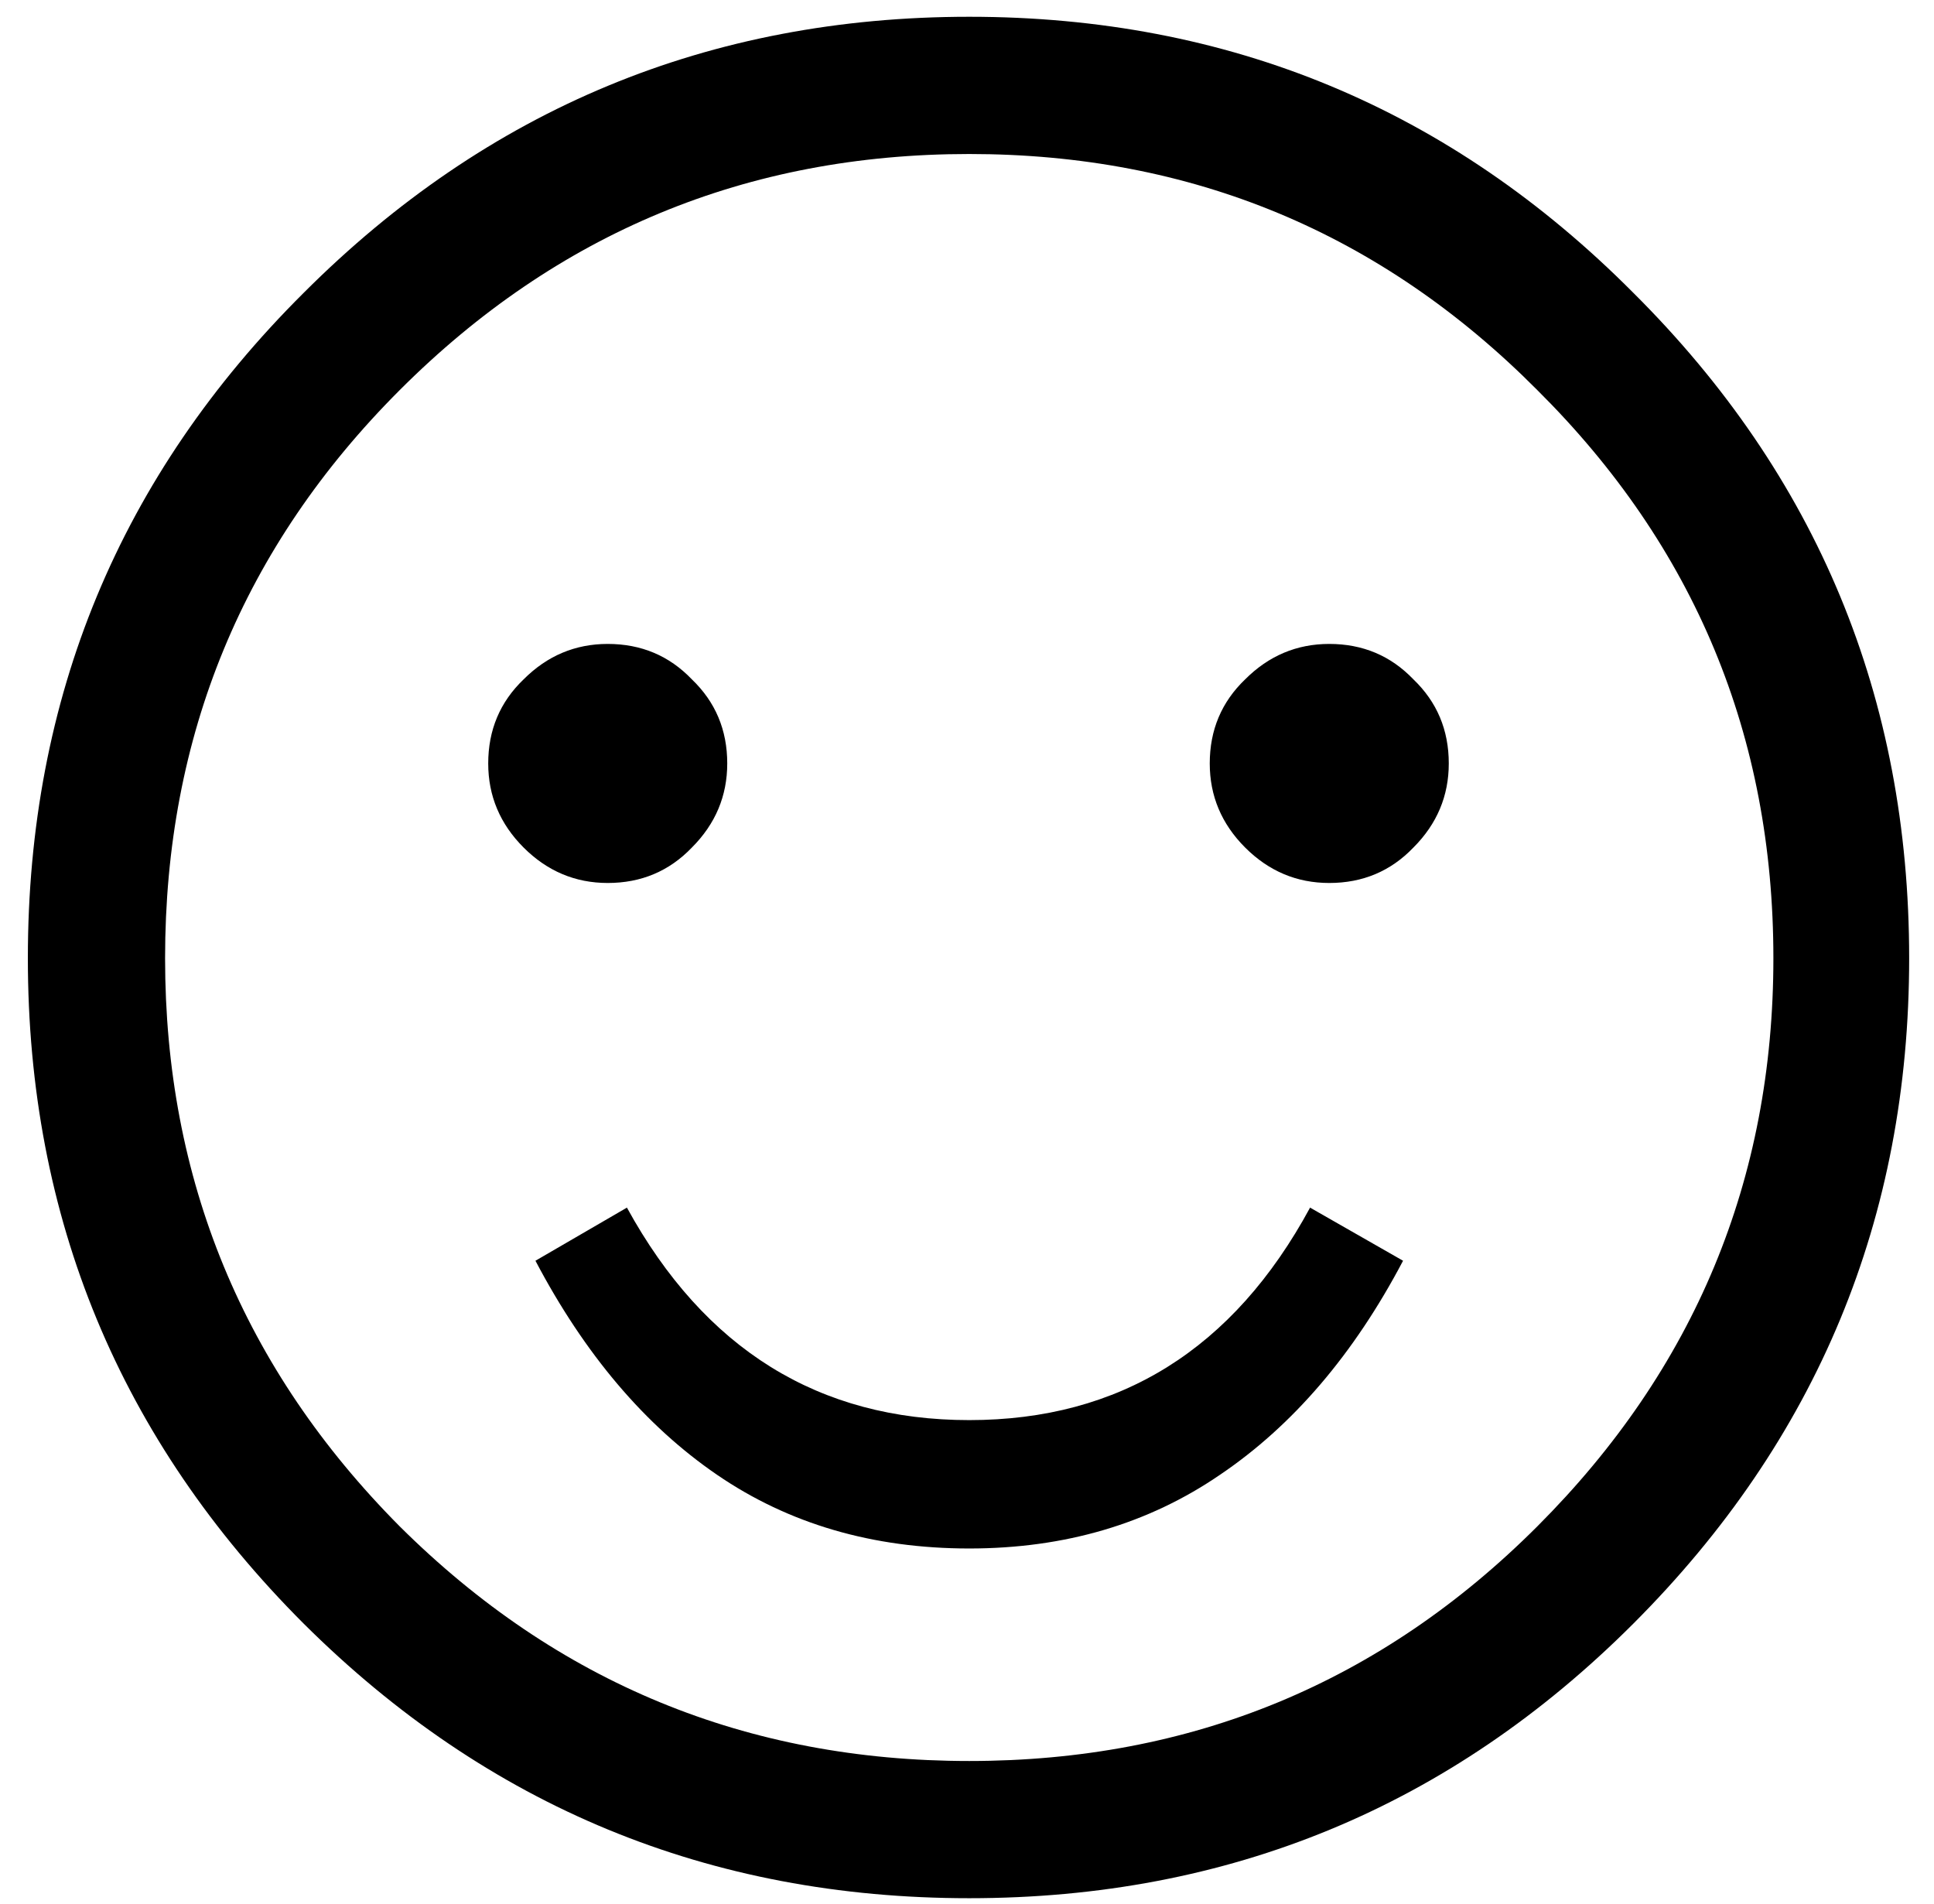 <?xml version="1.0" encoding="UTF-8"?>
<svg xmlns="http://www.w3.org/2000/svg" width="64" height="63" viewBox="0 0 64 63" fill="none">
  <path d="M63.178 31.707C63.178 40.301 60.134 47.641 54.047 53.728C47.992 59.783 40.668 62.81 32.074 62.81C23.48 62.81 16.14 59.783 10.053 53.728C3.965 47.641 0.922 40.301 0.922 31.707C0.922 23.081 3.965 15.74 10.053 9.686C16.14 3.598 23.48 0.555 32.074 0.555C40.668 0.555 47.992 3.598 54.047 9.686C60.134 15.74 63.178 23.081 63.178 31.707ZM58.685 31.707C58.685 24.35 56.081 18.084 50.873 12.908C45.697 7.7 39.431 5.096 32.074 5.096C24.717 5.096 18.435 7.7 13.227 12.908C8.051 18.084 5.463 24.35 5.463 31.707C5.463 39.031 8.051 45.297 13.227 50.506C18.435 55.682 24.717 58.27 32.074 58.27C39.431 58.27 45.697 55.682 50.873 50.506C56.081 45.297 58.685 39.031 58.685 31.707ZM24.066 25.262C24.066 26.336 23.676 27.264 22.895 28.045C22.146 28.826 21.218 29.217 20.111 29.217C19.037 29.217 18.109 28.826 17.328 28.045C16.547 27.264 16.156 26.336 16.156 25.262C16.156 24.155 16.547 23.227 17.328 22.479C18.109 21.697 19.037 21.307 20.111 21.307C21.218 21.307 22.146 21.697 22.895 22.479C23.676 23.227 24.066 24.155 24.066 25.262ZM47.943 25.262C47.943 26.336 47.553 27.264 46.772 28.045C46.023 28.826 45.095 29.217 43.988 29.217C42.914 29.217 41.986 28.826 41.205 28.045C40.424 27.264 40.033 26.336 40.033 25.262C40.033 24.155 40.424 23.227 41.205 22.479C41.986 21.697 42.914 21.307 43.988 21.307C45.095 21.307 46.023 21.697 46.772 22.479C47.553 23.227 47.943 24.155 47.943 25.262ZM17.719 41.717L20.746 39.959C23.318 44.647 27.094 46.99 32.074 46.99C37.055 46.99 40.815 44.647 43.353 39.959L46.43 41.717C44.802 44.809 42.784 47.169 40.375 48.797C37.999 50.425 35.232 51.238 32.074 51.238C28.884 51.238 26.101 50.425 23.725 48.797C21.348 47.169 19.346 44.809 17.719 41.717Z" fill="black"></path>
</svg>
